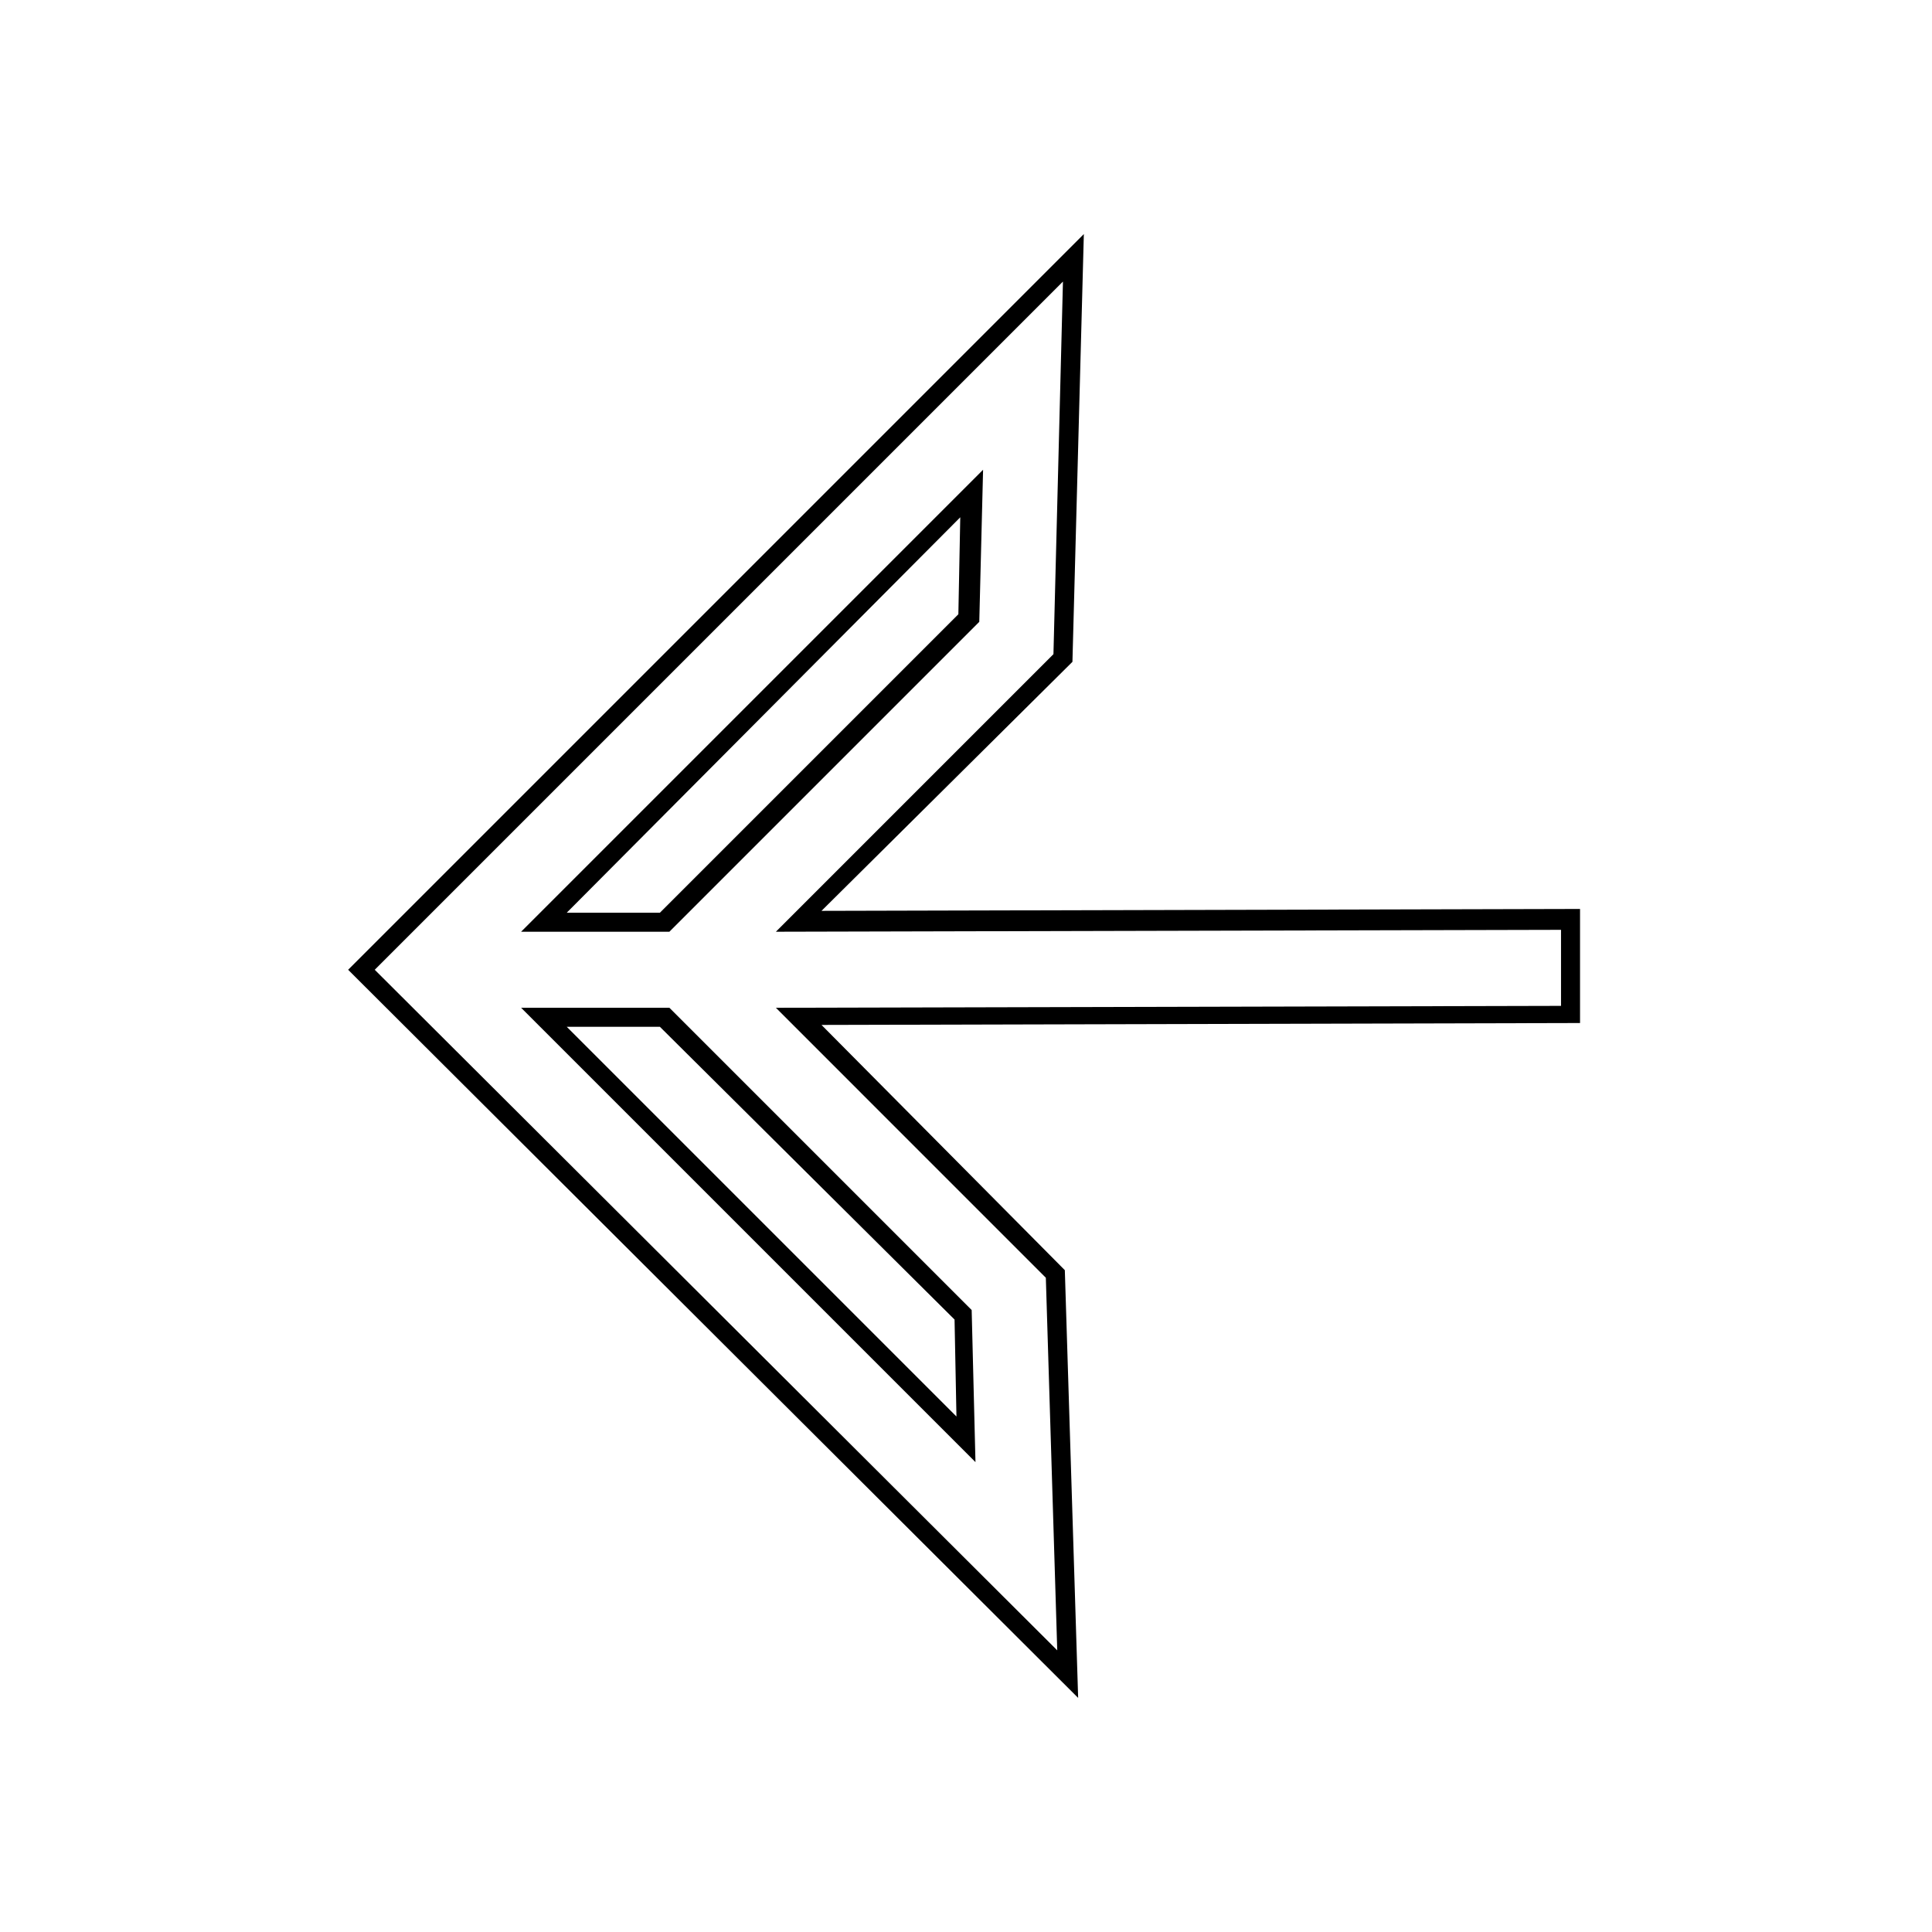 <?xml version="1.0" encoding="UTF-8"?>
<!-- The Best Svg Icon site in the world: iconSvg.co, Visit us! https://iconsvg.co -->
<svg fill="#000000" width="800px" height="800px" version="1.1" viewBox="144 144 512 512" xmlns="http://www.w3.org/2000/svg">
 <path d="m429.72 593.96-193.46-192.96 194.97-194.97-3.023 113.36-66.5 65.996 201.02-0.504v30.23l-201.02 0.504 64.484 64.992zm-186.41-192.96 180.87 180.36-3.023-98.746-71.539-71.543 208.07-0.504v-20.152l-208.07 0.504 73.555-73.555 2.519-98.746zm159.2 130.48-120.41-120.41h39.297l80.105 80.105zm-108.32-115.37 103.28 103.28-0.504-25.695-78.09-77.586zm27.203-25.191h-39.297l122.43-122.43-1.008 40.305zm-27.203-5.039h24.688l79.098-79.098 0.504-25.695z"/>
</svg>